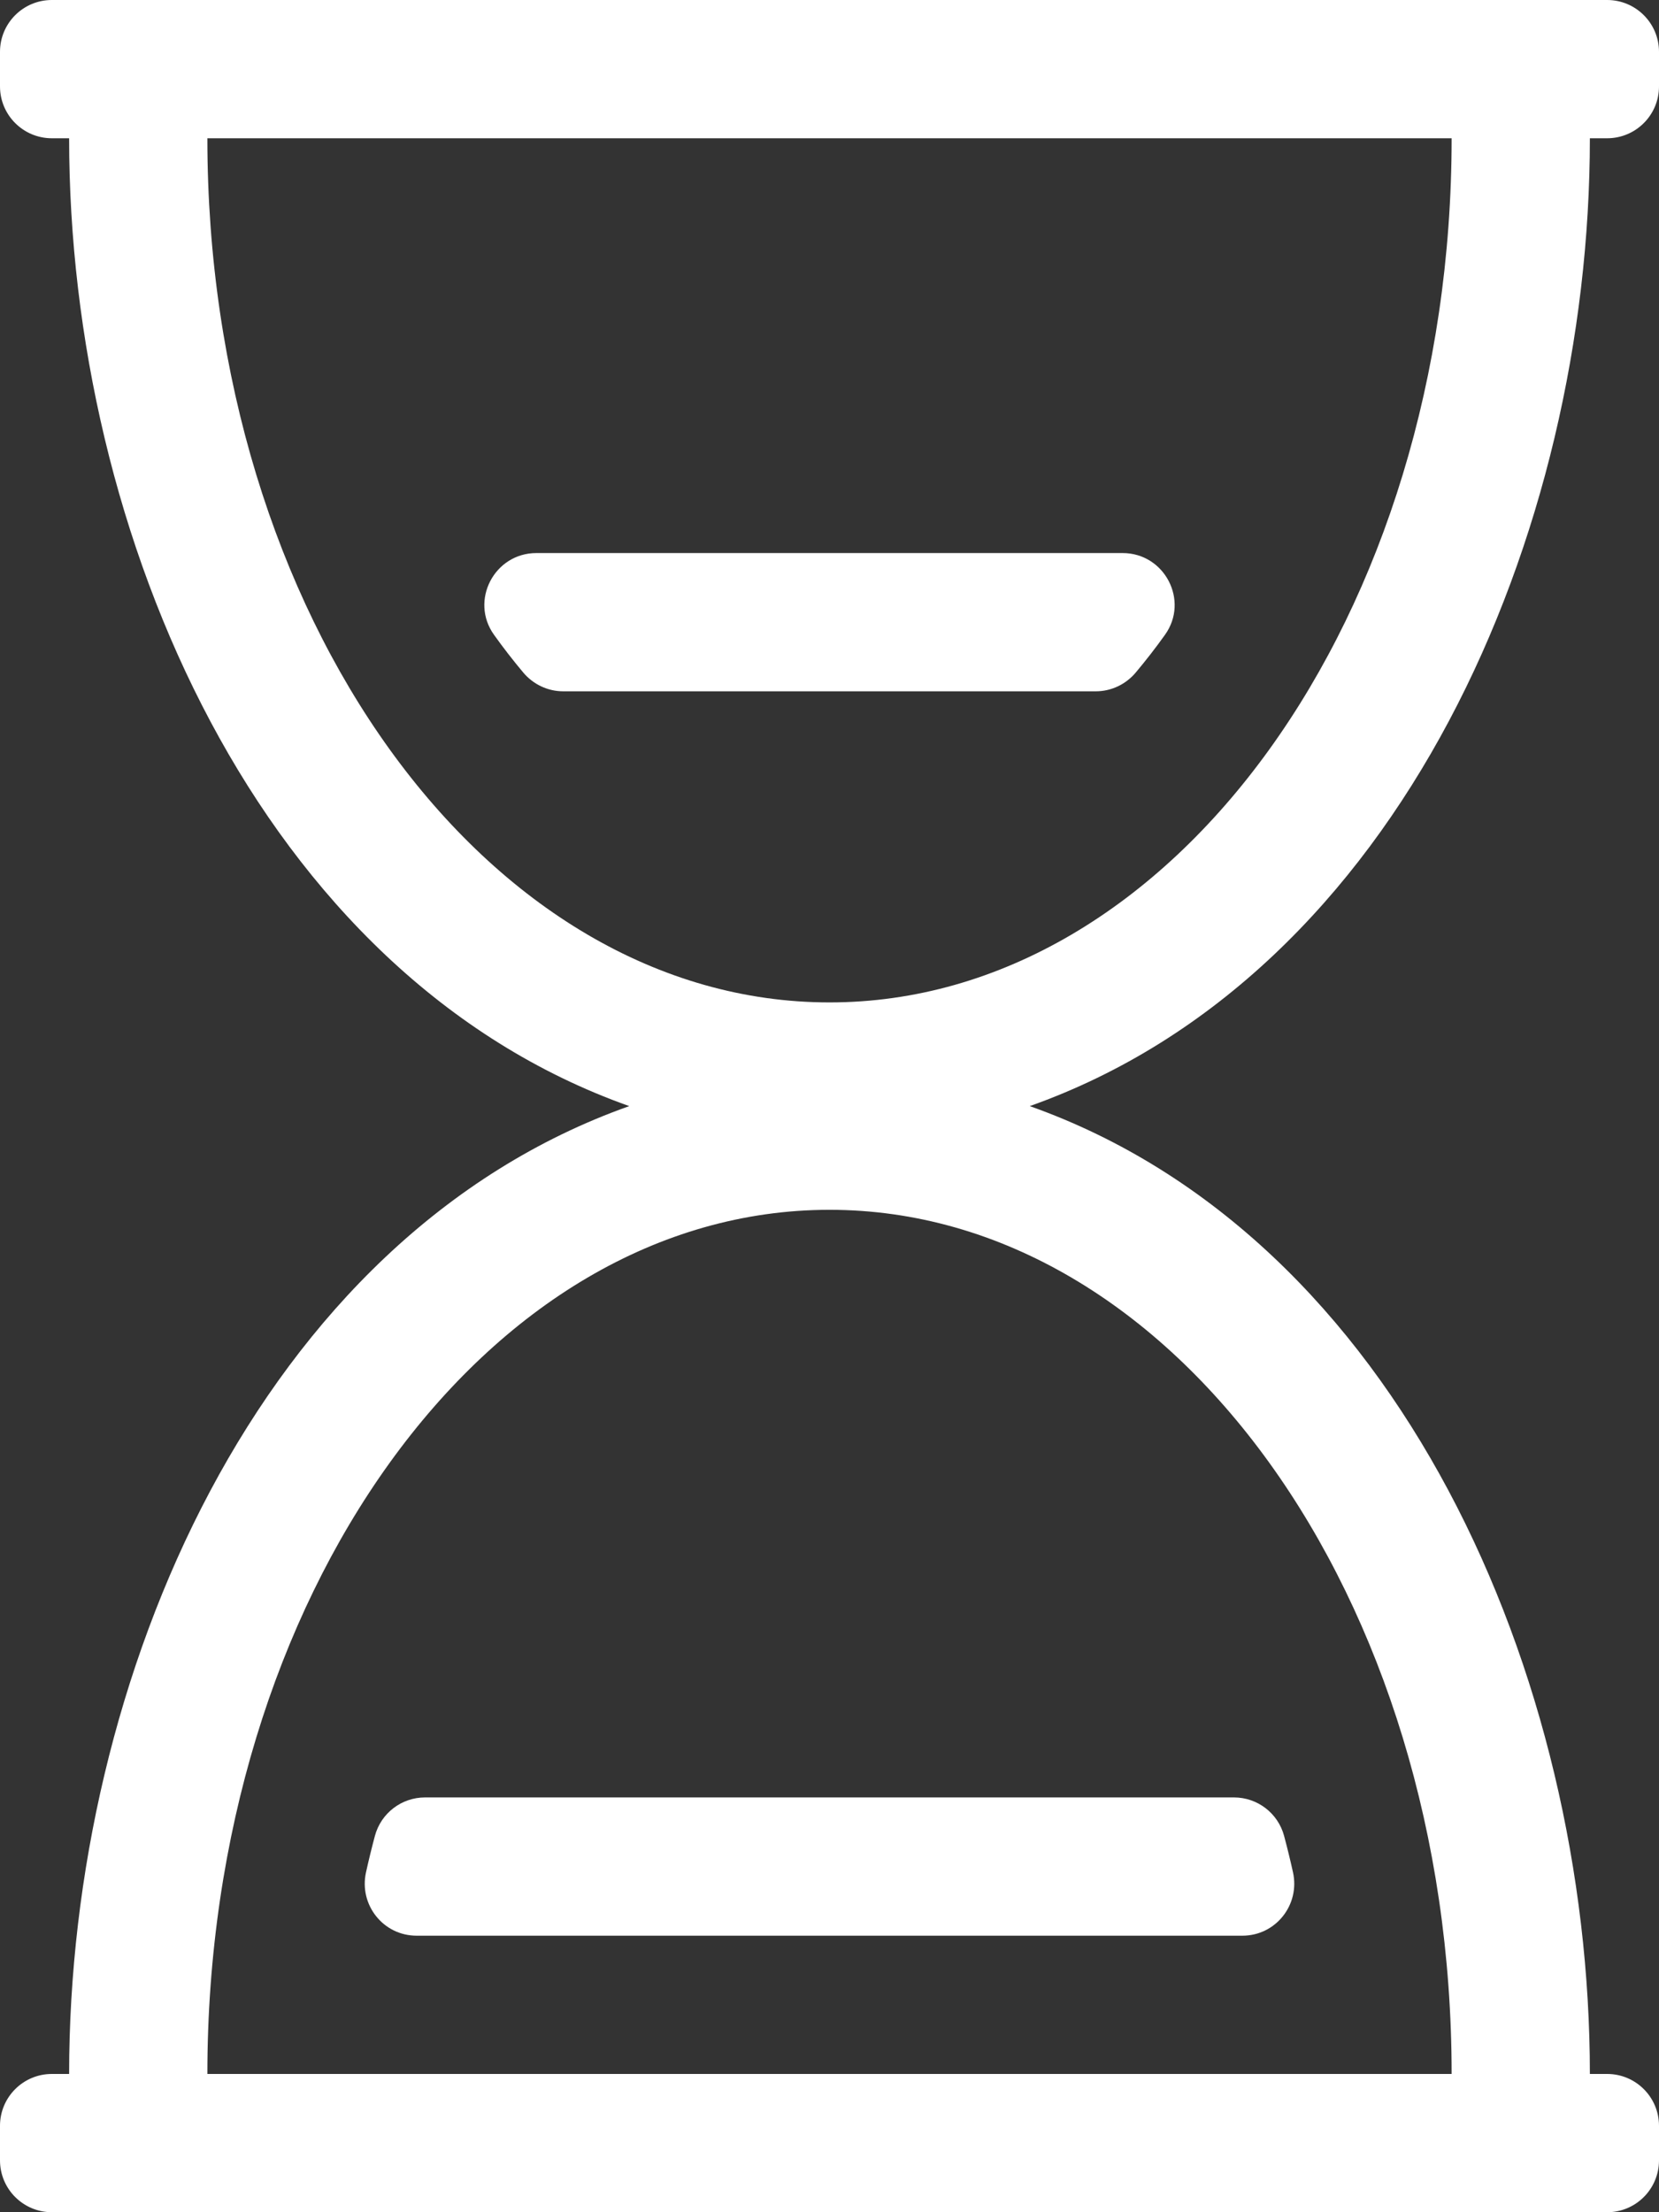 <?xml version="1.0" encoding="iso-8859-1"?>
<!-- Generator: Adobe Illustrator 23.0.3, SVG Export Plug-In . SVG Version: 6.00 Build 0)  -->
<svg version="1.1" id="Layer_1" xmlns="http://www.w3.org/2000/svg" xmlns:xlink="http://www.w3.org/1999/xlink" x="0px" y="0px"
	 viewBox="0 0 384 512" style="enable-background:new 0 0 384 512;" xml:space="preserve">
<rect x="0" y="0" width="384" height="512" fill="#333333" stroke="none"/>
<style type="text/css">
	.st0{fill:#FFFFFF;}
</style>
<g>
	<path class="st0" d="M86.777,424.903c-0.752,2.814-1.439,5.626-2.059,8.43c-1.664,7.522,4,14.667,11.704,14.667h191.157
		c7.704,0,13.368-7.145,11.704-14.667c-0.625-2.825-1.312-5.635-2.059-8.43c-1.406-5.252-6.165-8.903-11.602-8.903H98.379
		C92.942,416,88.183,419.651,86.777,424.903z"/>
	<path class="st0" d="M259.847,128H124.153c-9.725,0-15.47,11.002-9.813,18.912c2.144,3,4.404,5.915,6.774,8.739
		c2.301,2.738,5.672,4.348,9.248,4.348h123.276c3.577,0,6.947-1.61,9.248-4.348c2.371-2.824,4.631-5.739,6.774-8.739h0
		C275.316,139.003,269.572,128,259.847,128z"/>
	<path class="st0" d="M368,32h4c6.627,0,12-5.373,12-12v-8c0-6.627-5.373-12-12-12H12C5.373,0,0,5.373,0,12v8
		c0,6.627,5.373,12,12,12h4c0,91.821,44.108,193.657,129.646,224C59.832,286.441,16,388.477,16,480h-4c-6.627,0-12,5.373-12,12v8
		c0,6.627,5.373,12,12,12h360c6.627,0,12-5.373,12-12v-8c0-6.627-5.373-12-12-12h-4c0-91.821-44.108-193.657-129.646-224
		C324.168,225.559,368,123.523,368,32z M336,480H48c0-110.457,64.471-200,144-200S336,369.543,336,480z M192,232
		c-79.529,0-144-89.543-144-200h288C336,142.457,271.529,232,192,232z"/>
</g>
</svg>
